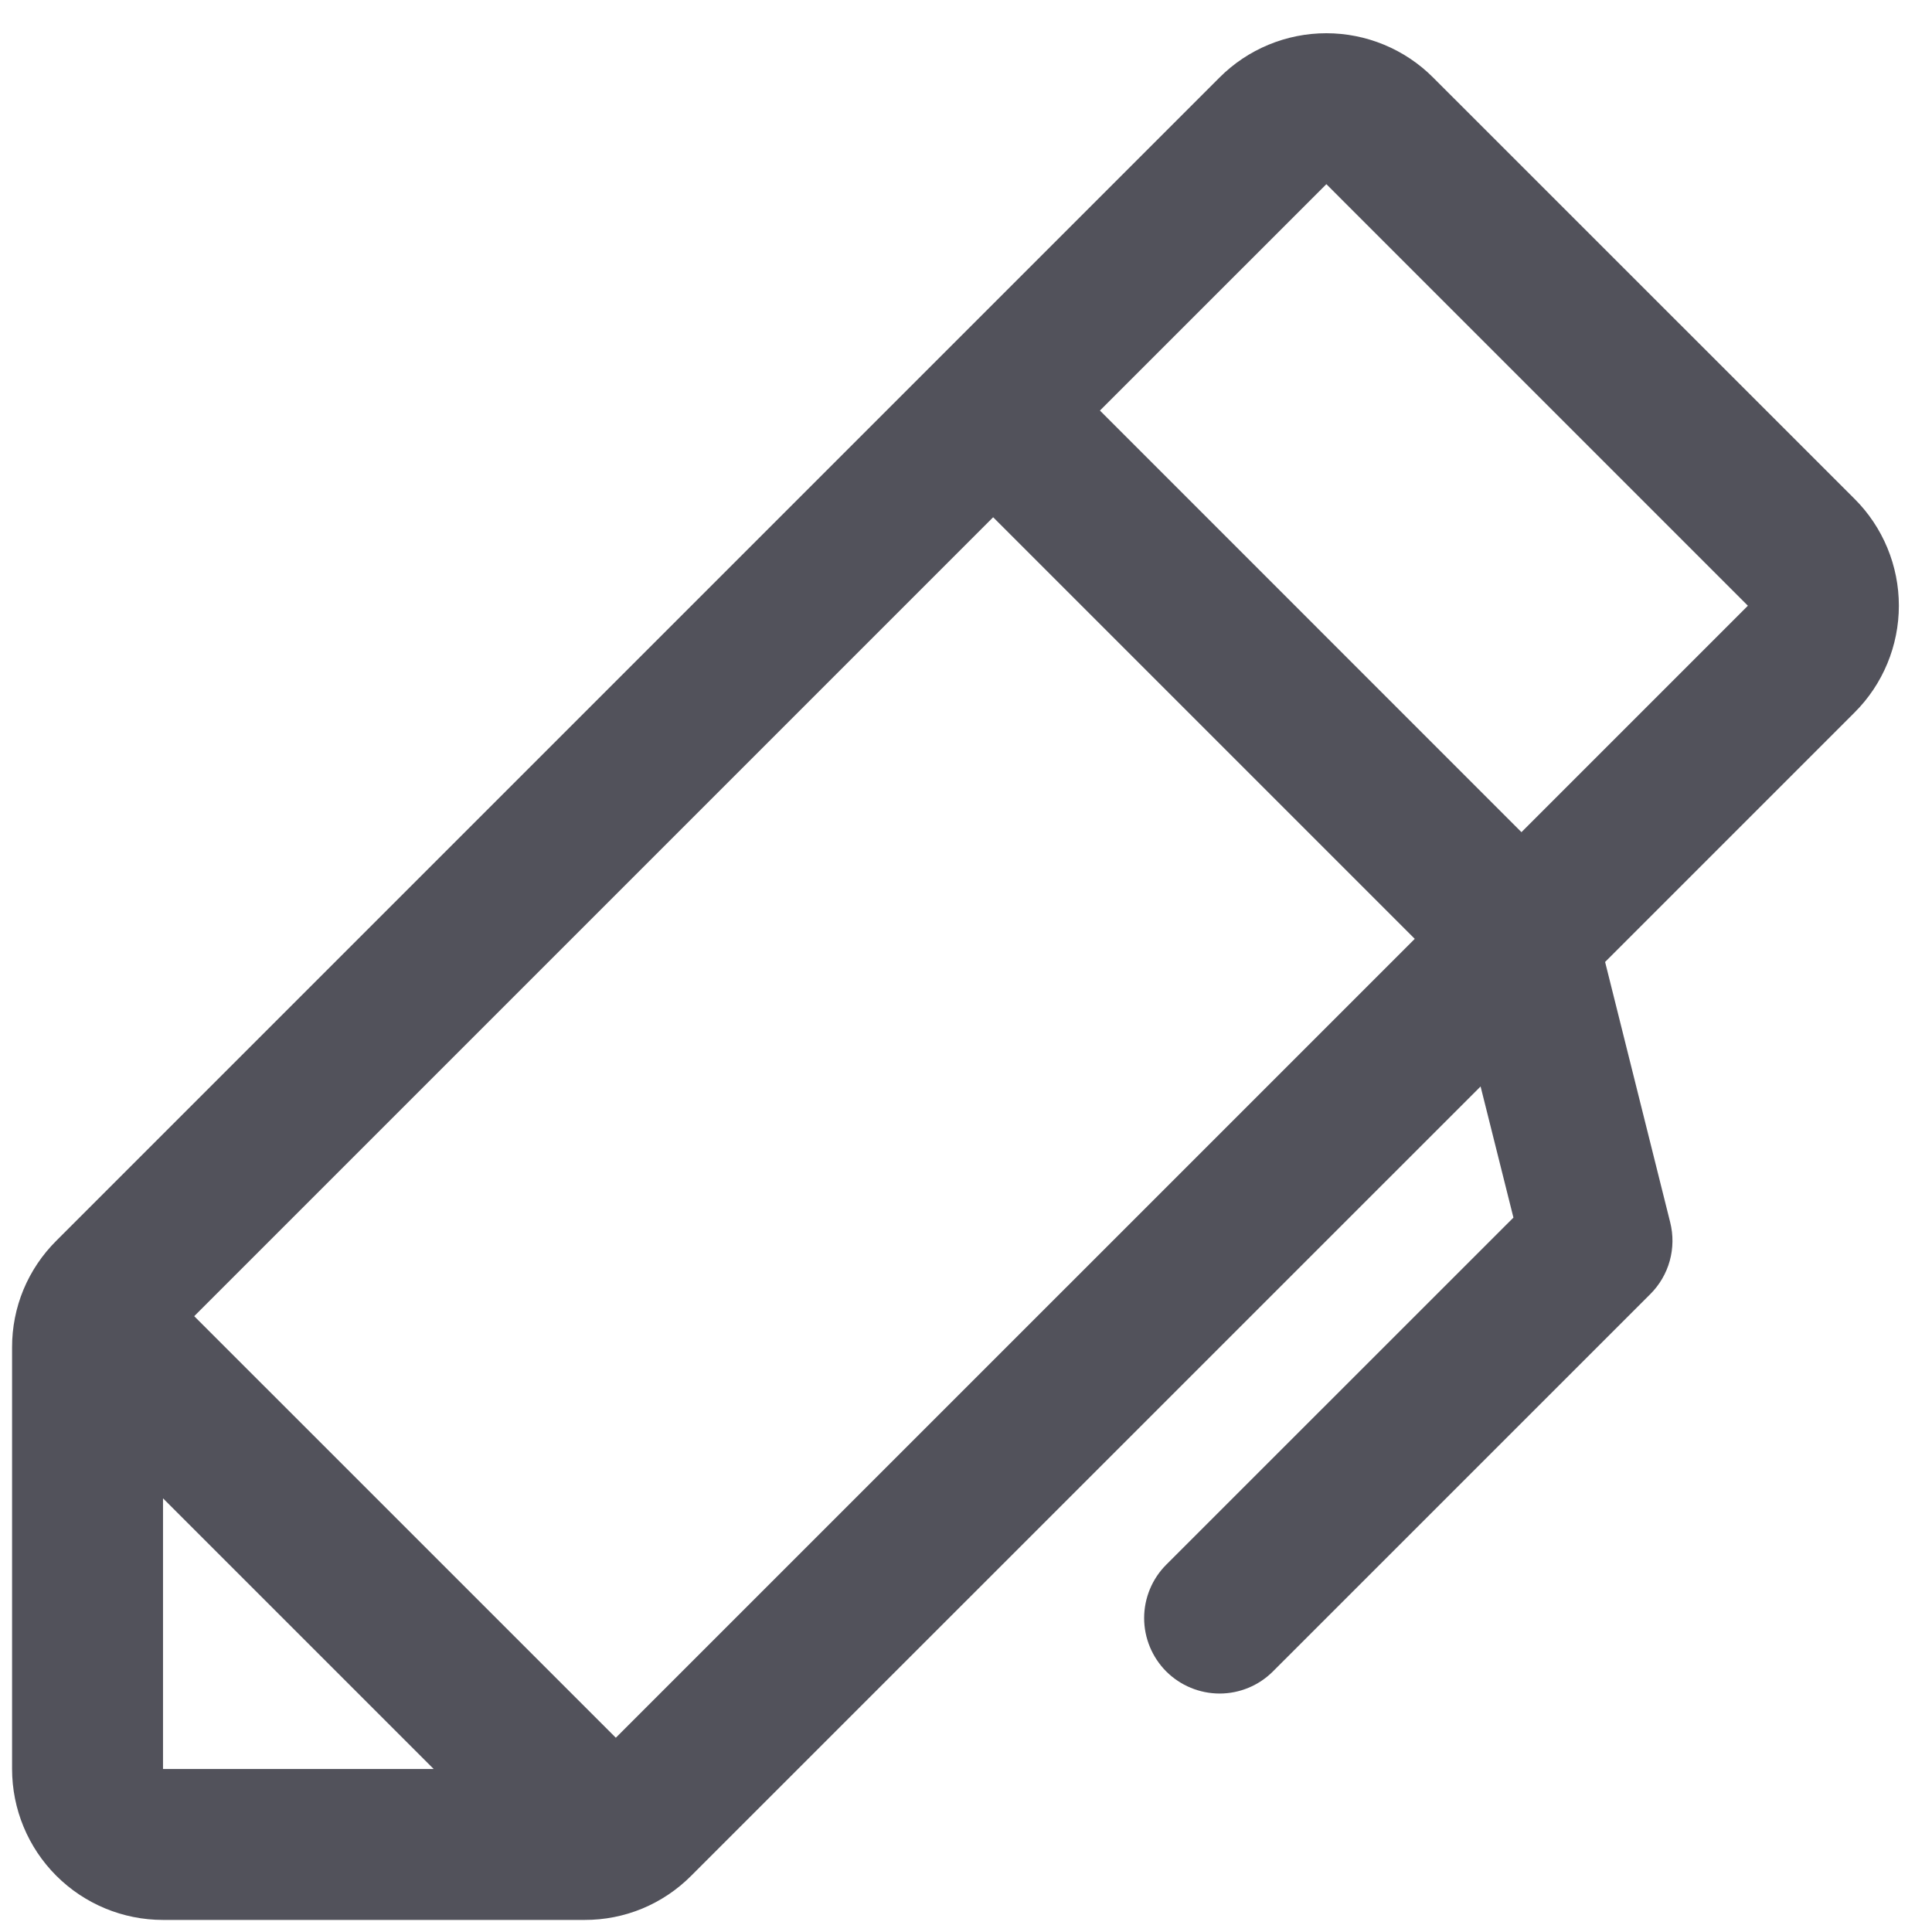 <svg width="40" height="40" viewBox="0 0 40 40" fill="none" xmlns="http://www.w3.org/2000/svg">
<path d="M38.398 10.33L29.67 1.604C29.38 1.313 29.035 1.083 28.656 0.926C28.277 0.769 27.87 0.688 27.46 0.688C27.049 0.688 26.643 0.769 26.264 0.926C25.885 1.083 25.54 1.313 25.25 1.604L1.166 25.688C0.875 25.977 0.644 26.321 0.486 26.7C0.329 27.079 0.249 27.486 0.25 27.896V36.625C0.25 37.454 0.579 38.249 1.165 38.835C1.751 39.421 2.546 39.75 3.375 39.75H12.104C12.514 39.751 12.921 39.671 13.3 39.514C13.679 39.356 14.023 39.125 14.312 38.834L30.654 22.494L31.334 25.209L24.146 32.395C23.853 32.688 23.689 33.085 23.688 33.499C23.688 33.914 23.853 34.311 24.145 34.605C24.439 34.898 24.836 35.062 25.25 35.063C25.665 35.063 26.062 34.898 26.355 34.605L34.168 26.793C34.359 26.602 34.498 26.365 34.57 26.105C34.642 25.845 34.645 25.57 34.58 25.309L33.232 19.916L38.398 14.75C38.689 14.46 38.919 14.115 39.076 13.736C39.233 13.357 39.314 12.95 39.314 12.54C39.314 12.13 39.233 11.723 39.076 11.344C38.919 10.965 38.689 10.62 38.398 10.33ZM3.375 31.021L8.979 36.625H3.375V31.021ZM12.75 35.978L4.021 27.25L20.562 10.709L29.291 19.438L12.75 35.978ZM31.5 17.229L22.773 8.5L27.461 3.813L36.188 12.541L31.5 17.229Z" fill="#52525B"/>
</svg>
